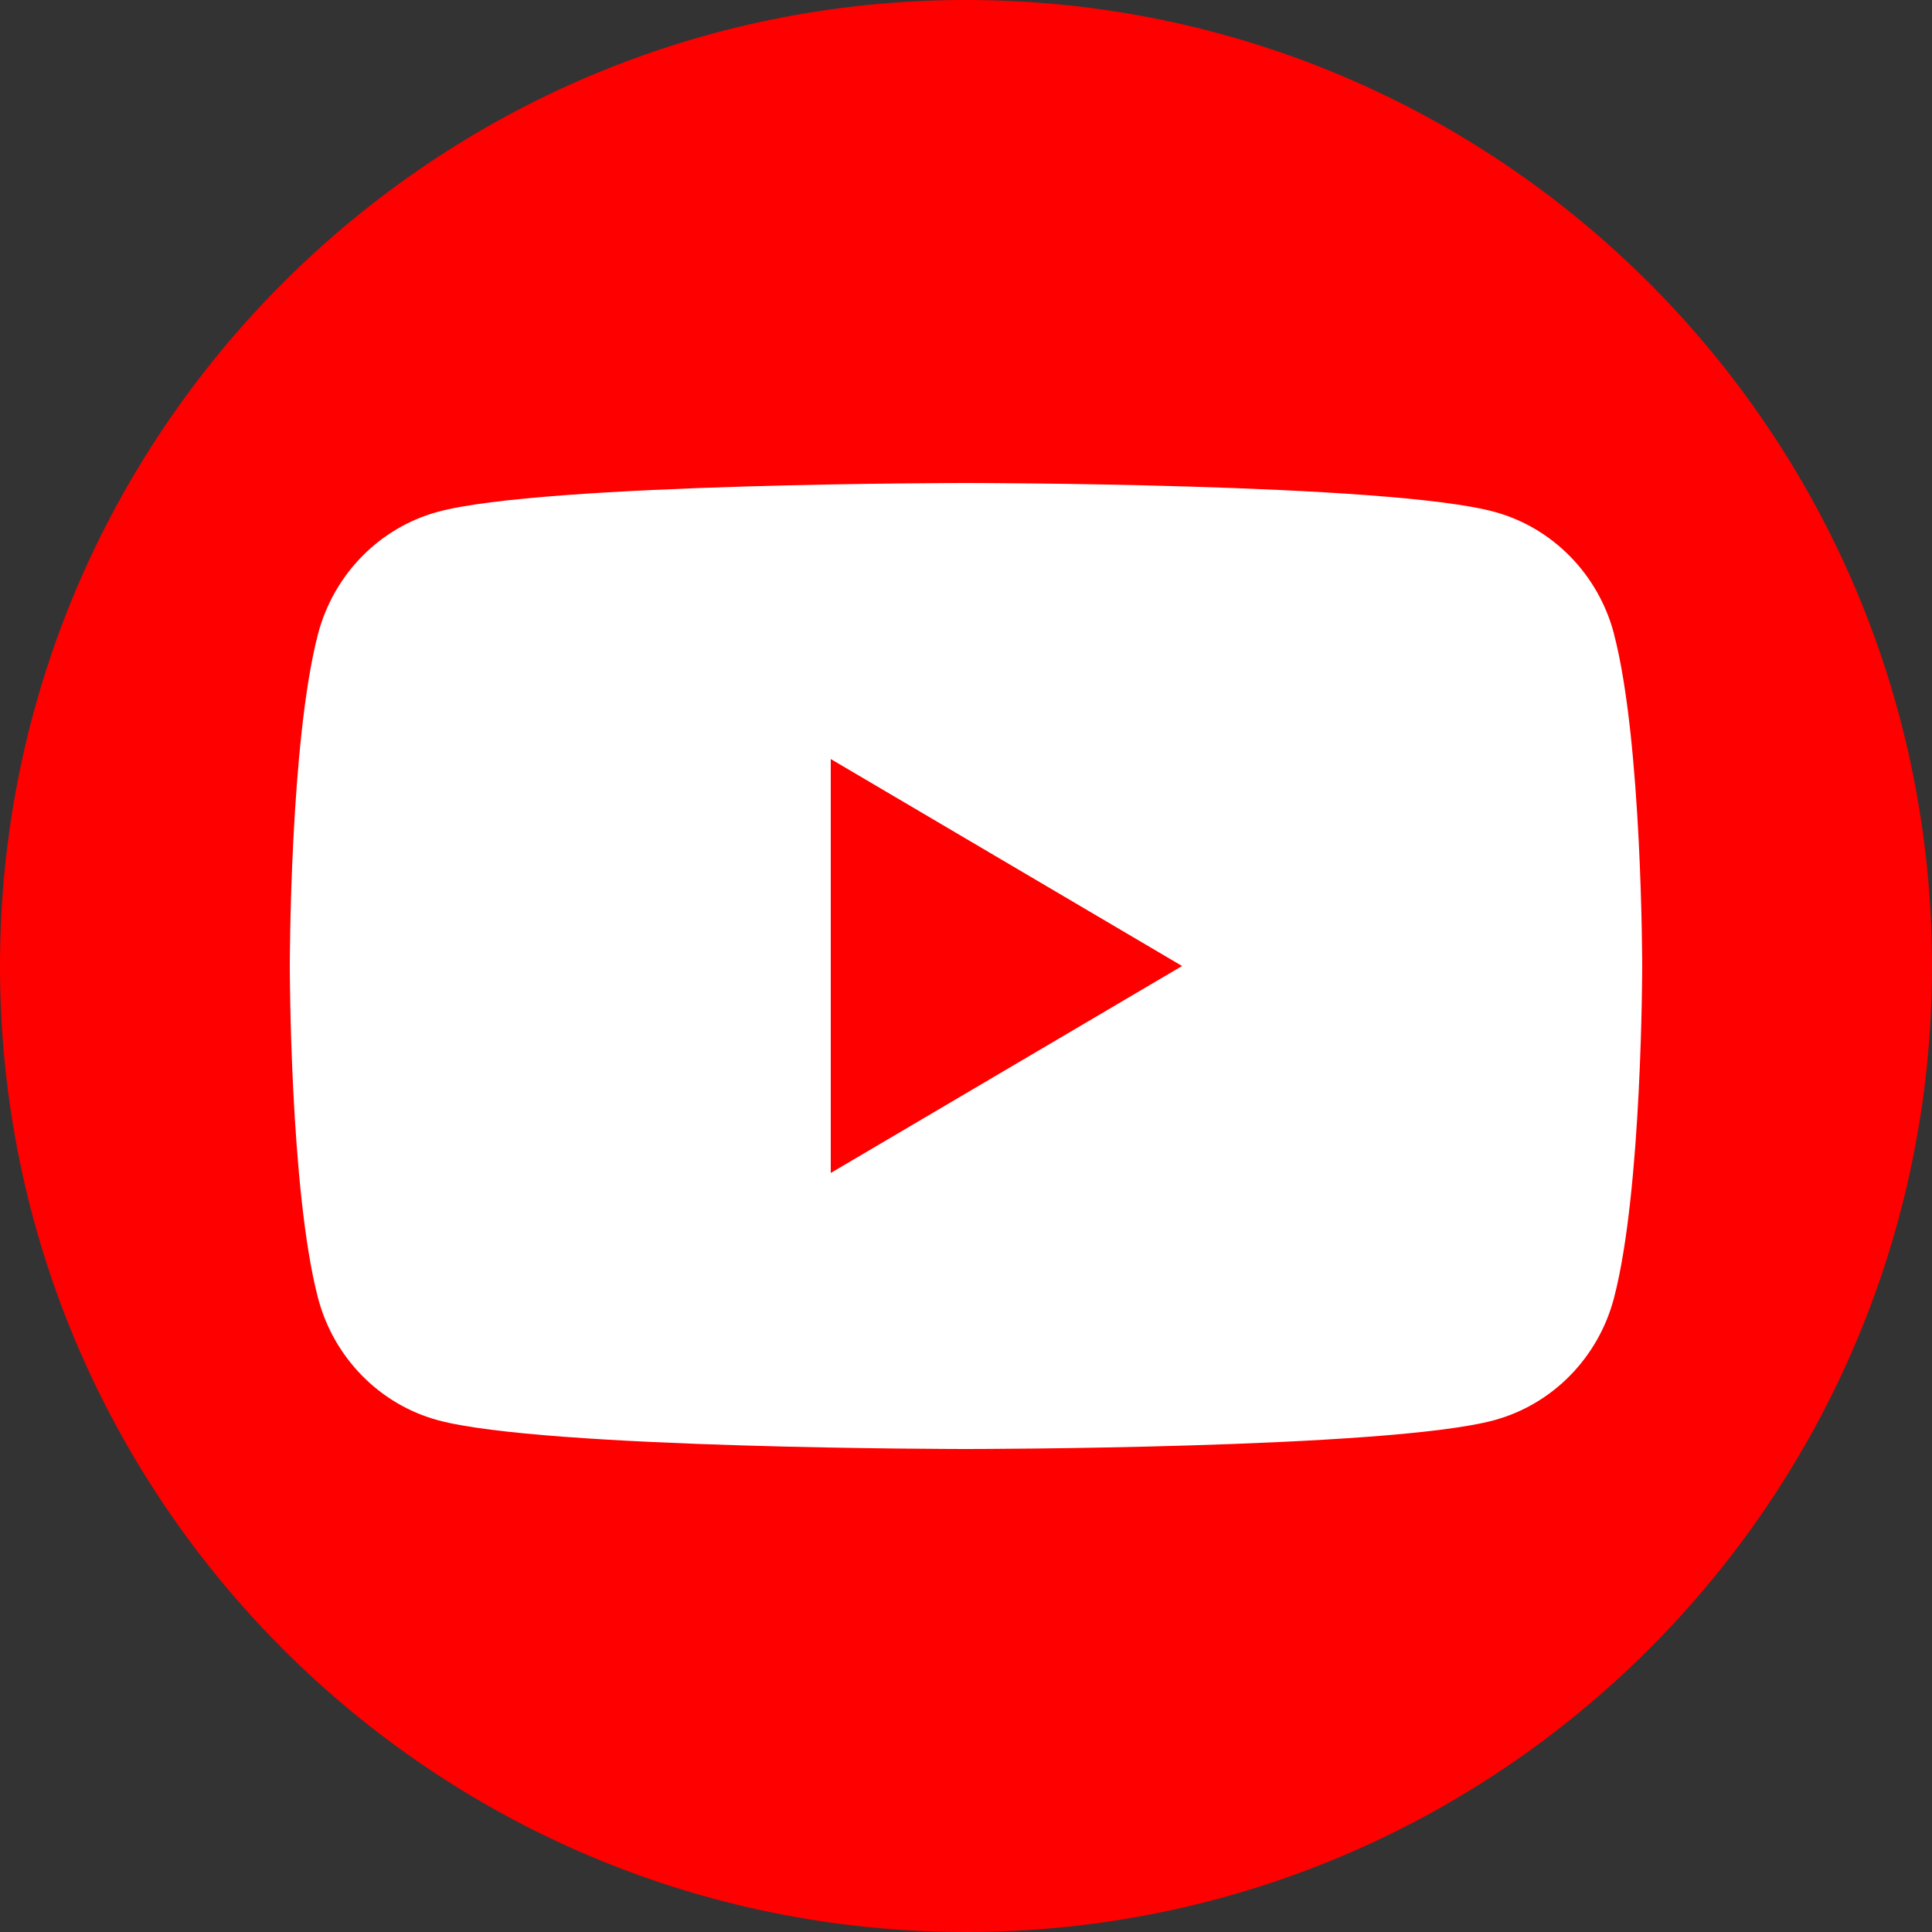 <svg xmlns="http://www.w3.org/2000/svg" width="32" height="32" viewBox="0 0 32 32" fill="none"><rect x="0" y="0" width="32" height="32" fill="#333333" stroke="none"/><path d="M16 32C24.837 32 32 24.837 32 16C32 7.163 24.837 0 16 0C7.163 0 0 7.163 0 16C0 24.837 7.163 32 16 32Z" fill="#FF0000"></path><g clip-path="url(#clip0_668_375)"><path d="M26.733 10.499C26.475 9.515 25.718 8.741 24.753 8.478C23.005 8 16 8 16 8C16 8 8.995 8 7.249 8.478C6.284 8.741 5.527 9.515 5.268 10.499C4.8 12.28 4.8 16 4.8 16C4.8 16 4.8 19.72 5.268 21.501C5.527 22.485 6.284 23.259 7.249 23.522C8.995 24 16 24 16 24C16 24 23.005 24 24.751 23.522C25.716 23.259 26.474 22.485 26.732 21.501C27.2 19.72 27.2 16 27.2 16C27.2 16 27.2 12.28 26.732 10.499H26.733ZM13.76 19.428V12.572L19.579 16L13.76 19.428Z" fill="white"></path></g><defs><clipPath id="clip0_668_375"><rect width="22.4" height="16" fill="white" transform="translate(4.8 8)"></rect></clipPath></defs></svg>